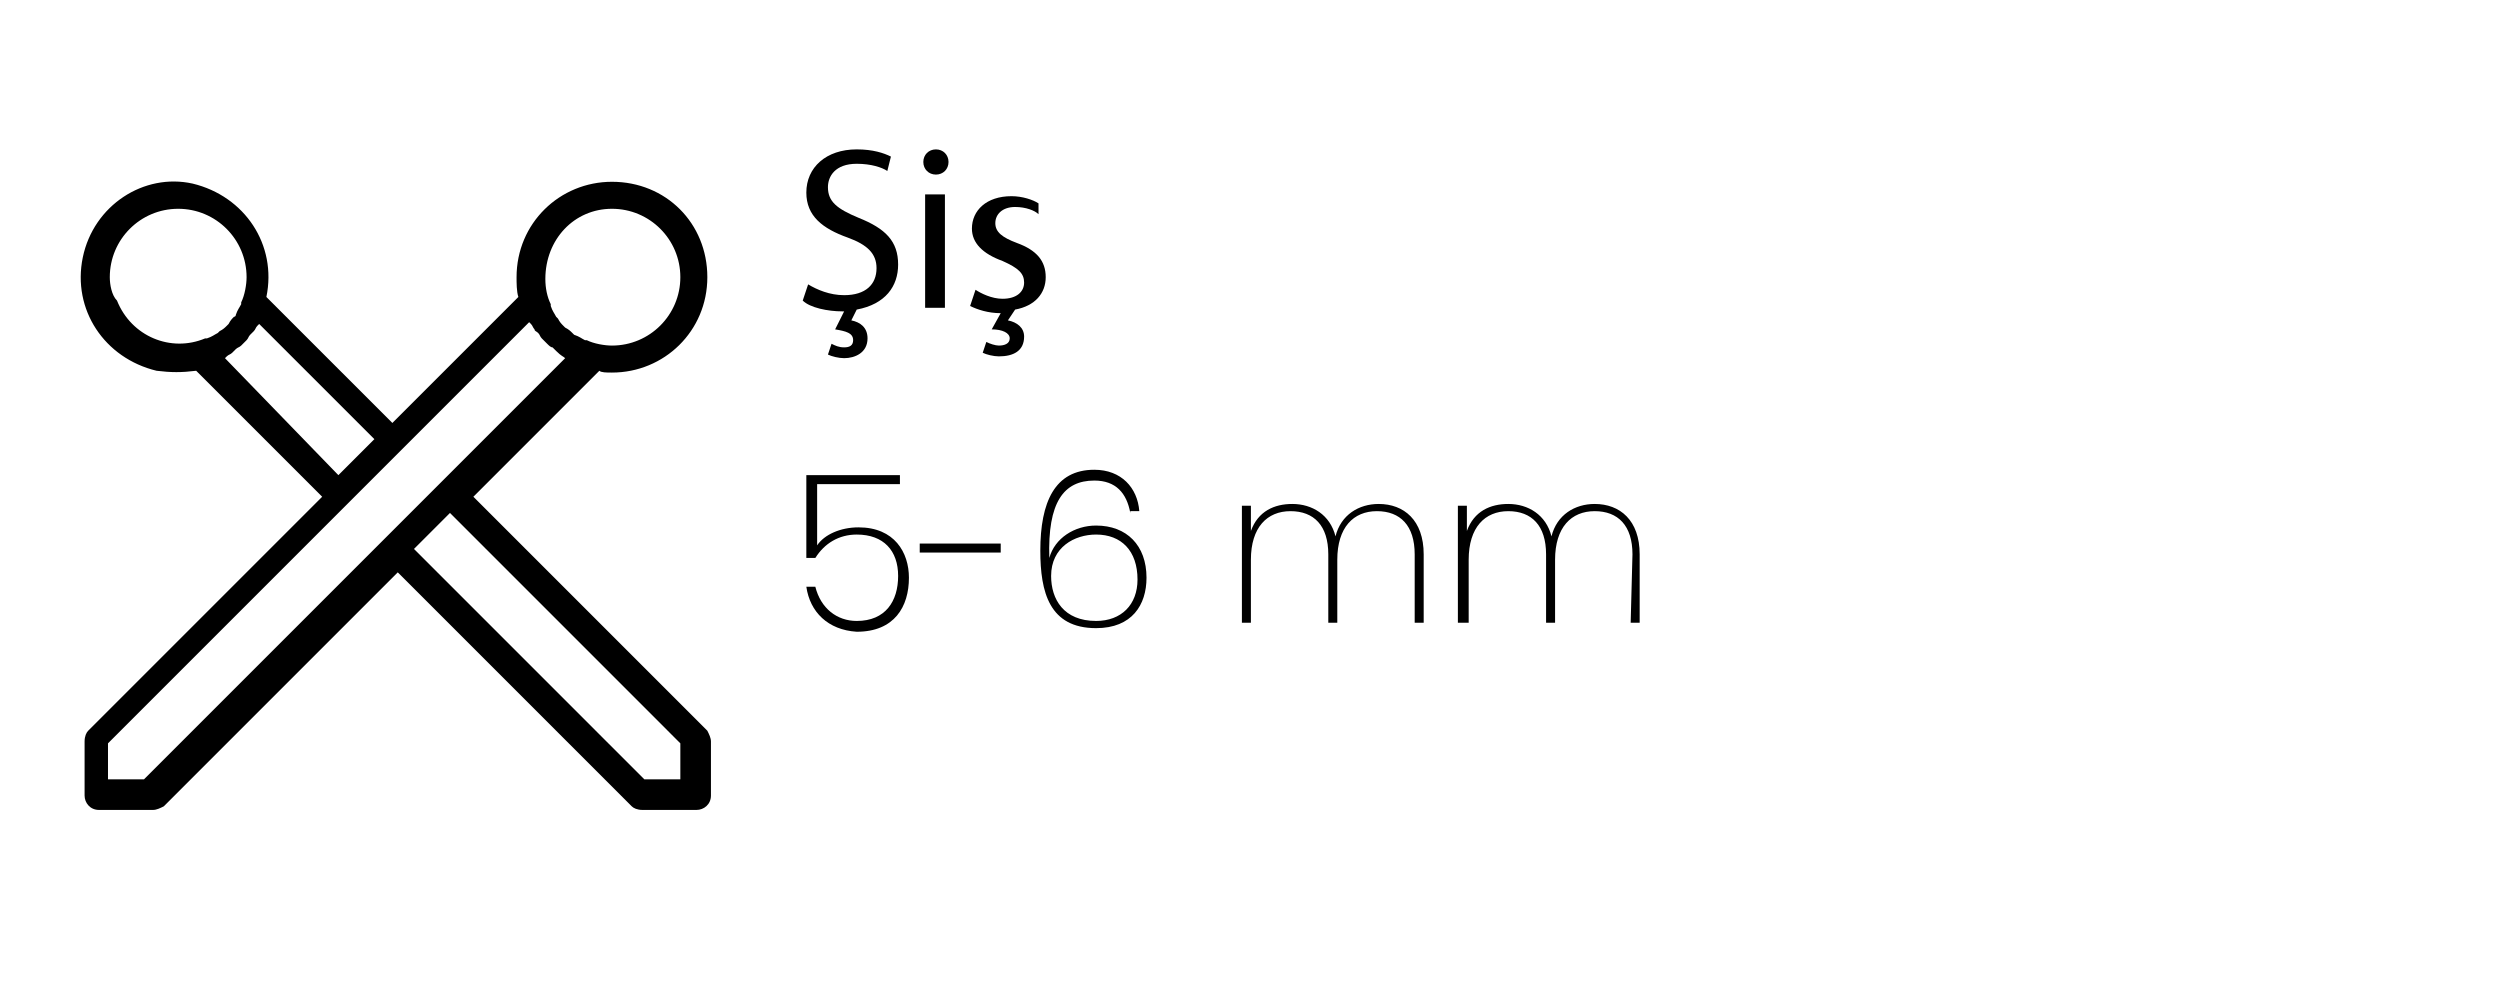 <?xml version="1.0" encoding="utf-8"?>
<!-- Generator: Adobe Illustrator 27.0.0, SVG Export Plug-In . SVG Version: 6.00 Build 0)  -->
<svg version="1.1" id="katman_1" xmlns="http://www.w3.org/2000/svg" xmlns:xlink="http://www.w3.org/1999/xlink" x="0px" y="0px"
	 viewBox="0 0 138.9 55" style="enable-background:new 0 0 138.9 55;" xml:space="preserve">
<g id="_004-knitting">
	<path d="M34,20.7c2.9,0,5.3-2.3,5.3-5.3S37,10.1,34,10.1c-2.9,0-5.3,2.3-5.3,5.3c0,0.3,0,0.8,0.1,1.1l-7,7l-7-7
		c0.6-2.9-1.2-5.6-4.1-6.3C8,9.6,5.2,11.4,4.6,14.3s1.2,5.6,4.1,6.3c0.8,0.1,1.4,0.1,2.2,0l7,7l-13,13c-0.1,0.1-0.2,0.3-0.2,0.6v3
		C4.7,44.6,5,45,5.5,45l0,0h3c0.2,0,0.4-0.1,0.6-0.2l13-13l13,13c0.1,0.1,0.3,0.2,0.6,0.2h3c0.4,0,0.8-0.3,0.8-0.8l0,0v-3
		c0-0.2-0.1-0.4-0.2-0.6l-13-13l7-7C33.4,20.7,33.7,20.7,34,20.7L34,20.7z M34,11.6c2.1,0,3.8,1.7,3.8,3.8s-1.7,3.8-3.8,3.8
		c-0.4,0-1-0.1-1.4-0.3h-0.1c-0.2-0.1-0.3-0.2-0.6-0.3l-0.1-0.1c-0.1-0.1-0.2-0.2-0.4-0.3l-0.1-0.1c-0.1-0.1-0.2-0.2-0.3-0.4
		l-0.1-0.1c-0.1-0.2-0.2-0.3-0.3-0.6v-0.1c-0.2-0.4-0.3-0.9-0.3-1.4C30.3,13.3,31.9,11.6,34,11.6L34,11.6z M6.1,15.4
		c0-2.1,1.7-3.8,3.8-3.8s3.8,1.7,3.8,3.8c0,0.4-0.1,1-0.3,1.4v0.1c-0.1,0.2-0.2,0.3-0.3,0.6c0,0.1-0.1,0.1-0.1,0.1
		c-0.1,0.1-0.2,0.2-0.3,0.4l-0.1,0.1c-0.1,0.1-0.2,0.2-0.4,0.3l-0.1,0.1c-0.2,0.1-0.3,0.2-0.6,0.3h-0.1c-1.9,0.8-4.1-0.1-4.9-2.1
		C6.2,16.4,6.1,15.8,6.1,15.4L6.1,15.4z M12.5,19.9l0.1-0.1c0.1-0.1,0.2-0.1,0.3-0.2s0.1-0.1,0.2-0.2c0.1-0.1,0.2-0.1,0.3-0.2
		s0.2-0.2,0.3-0.3c0.1-0.1,0.1-0.2,0.2-0.3c0.1-0.1,0.1-0.1,0.2-0.2c0.1-0.1,0.1-0.2,0.2-0.3l0.1-0.1l6.4,6.4l-2,2L12.5,19.9z
		 M37.8,41.3v2h-2L23,30.5l2-2L37.8,41.3z M31.4,19.9l-7,7L8,43.3H6v-2l16.4-16.4l7-7l0.1,0.1c0.1,0.1,0.1,0.2,0.2,0.3
		c0,0.1,0.1,0.1,0.2,0.2s0.1,0.2,0.2,0.3s0.2,0.2,0.3,0.3s0.2,0.2,0.3,0.2c0.1,0.1,0.1,0.1,0.2,0.2C31.2,19.8,31.3,19.8,31.4,19.9
		C31.3,19.9,31.4,19.9,31.4,19.9L31.4,19.9z"/>
</g>
<g>
	<path d="M49.3,9.5c-0.3-0.2-0.9-0.4-1.7-0.4c-1.2,0-1.6,0.7-1.6,1.3c0,0.8,0.5,1.2,1.7,1.7c1.5,0.6,2.2,1.3,2.2,2.6
		c0,1.2-0.7,2.2-2.3,2.5l-0.3,0.6c0.5,0.1,0.9,0.4,0.9,1c0,0.8-0.7,1.1-1.3,1.1c-0.3,0-0.7-0.1-0.9-0.2l0.2-0.6
		c0.2,0.1,0.4,0.2,0.7,0.2s0.5-0.1,0.5-0.4c0-0.4-0.4-0.5-1-0.6l0.5-1c0,0,0,0-0.1,0c-0.8,0-1.8-0.2-2.2-0.6l0.3-0.9
		c0.5,0.3,1.2,0.6,2,0.6c1.2,0,1.8-0.6,1.8-1.5c0-0.8-0.5-1.3-1.6-1.7c-1.4-0.5-2.3-1.2-2.3-2.5c0-1.4,1.1-2.4,2.8-2.4
		c0.9,0,1.5,0.2,1.9,0.4L49.3,9.5z"/>
	<path d="M52.7,9c0,0.4-0.3,0.7-0.7,0.7S51.3,9.4,51.3,9s0.3-0.7,0.7-0.7S52.7,8.6,52.7,9z M51.4,17.1v-6.3h1.1v6.3H51.4z"/>
	<path d="M57.7,11.9c-0.2-0.2-0.7-0.4-1.3-0.4c-0.7,0-1.1,0.4-1.1,0.9s0.4,0.8,1.2,1.1c1.1,0.4,1.6,1,1.6,1.9s-0.6,1.6-1.7,1.8
		L56,17.8c0.5,0.1,0.9,0.4,0.9,0.9c0,0.8-0.6,1.1-1.4,1.1c-0.3,0-0.7-0.1-0.9-0.2l0.2-0.6c0.2,0.1,0.5,0.2,0.7,0.2
		c0.3,0,0.6-0.1,0.6-0.4s-0.4-0.5-1-0.5l0.5-0.9c-0.7,0-1.3-0.2-1.7-0.4l0.3-0.9c0.3,0.2,0.9,0.5,1.5,0.5c0.8,0,1.2-0.4,1.2-0.9
		s-0.3-0.8-1.2-1.2c-1.1-0.4-1.7-1-1.7-1.8c0-1,0.8-1.8,2.2-1.8c0.6,0,1.2,0.2,1.5,0.4L57.7,11.9z"/>
</g>
<path d="M78.6,30.8c0-1.6-0.8-2.4-2.1-2.4c-1.3,0-2.2,0.9-2.2,2.7v3.5h-0.5v-3.8c0-1.6-0.8-2.4-2.1-2.4c-1.3,0-2.2,0.9-2.2,2.7v3.5
	H69v-6.5h0.5v1.4c0.4-1.1,1.3-1.5,2.3-1.5c1.1,0,2.1,0.6,2.4,1.8c0.3-1.2,1.3-1.8,2.4-1.8c1.4,0,2.5,0.9,2.5,2.8v3.8h-0.5L78.6,30.8
	L78.6,30.8z"/>
<path d="M90.7,30.8c0-1.6-0.8-2.4-2.1-2.4c-1.3,0-2.2,0.9-2.2,2.7v3.5h-0.5v-3.8c0-1.6-0.8-2.4-2.1-2.4c-1.3,0-2.2,0.9-2.2,2.7v3.5
	H81v-6.5h0.5v1.4c0.4-1.1,1.3-1.5,2.3-1.5c1.1,0,2.1,0.6,2.4,1.8c0.3-1.2,1.3-1.8,2.4-1.8c1.4,0,2.5,0.9,2.5,2.8v3.8h-0.5L90.7,30.8
	L90.7,30.8z"/>
<g>
	<path d="M50,26.4v0.5h-4.6v3.4c0.4-0.6,1.3-1,2.3-1c2,0,2.8,1.4,2.8,2.8c0,1.6-0.8,3-2.9,3C46,35,45,34,44.8,32.6h0.5
		c0.3,1.2,1.2,1.9,2.3,1.9c1.6,0,2.3-1.1,2.3-2.5c0-1.4-0.8-2.3-2.3-2.3c-1,0-1.8,0.5-2.3,1.3h-0.5v-4.6H50z"/>
	<path d="M51.1,30.2h4.5v0.5h-4.5V30.2z"/>
	<path d="M62.8,28.5c-0.2-1.1-0.8-1.8-2-1.8c-1.7,0-2.6,1.2-2.5,4.3c0.3-1.1,1.4-1.8,2.6-1.8c1.7,0,2.8,1.1,2.8,2.9
		c0,1.5-0.8,2.8-2.8,2.8c-2.6,0-3.1-2-3.1-4.3c0-2.7,0.8-4.5,3-4.5c1.5,0,2.4,1,2.5,2.3H62.8z M58.4,32c0,1.3,0.7,2.5,2.5,2.5
		c1.4,0,2.3-0.9,2.3-2.3c0-1.6-0.9-2.5-2.3-2.5C59.7,29.7,58.4,30.4,58.4,32z"/>
</g>
</svg>

